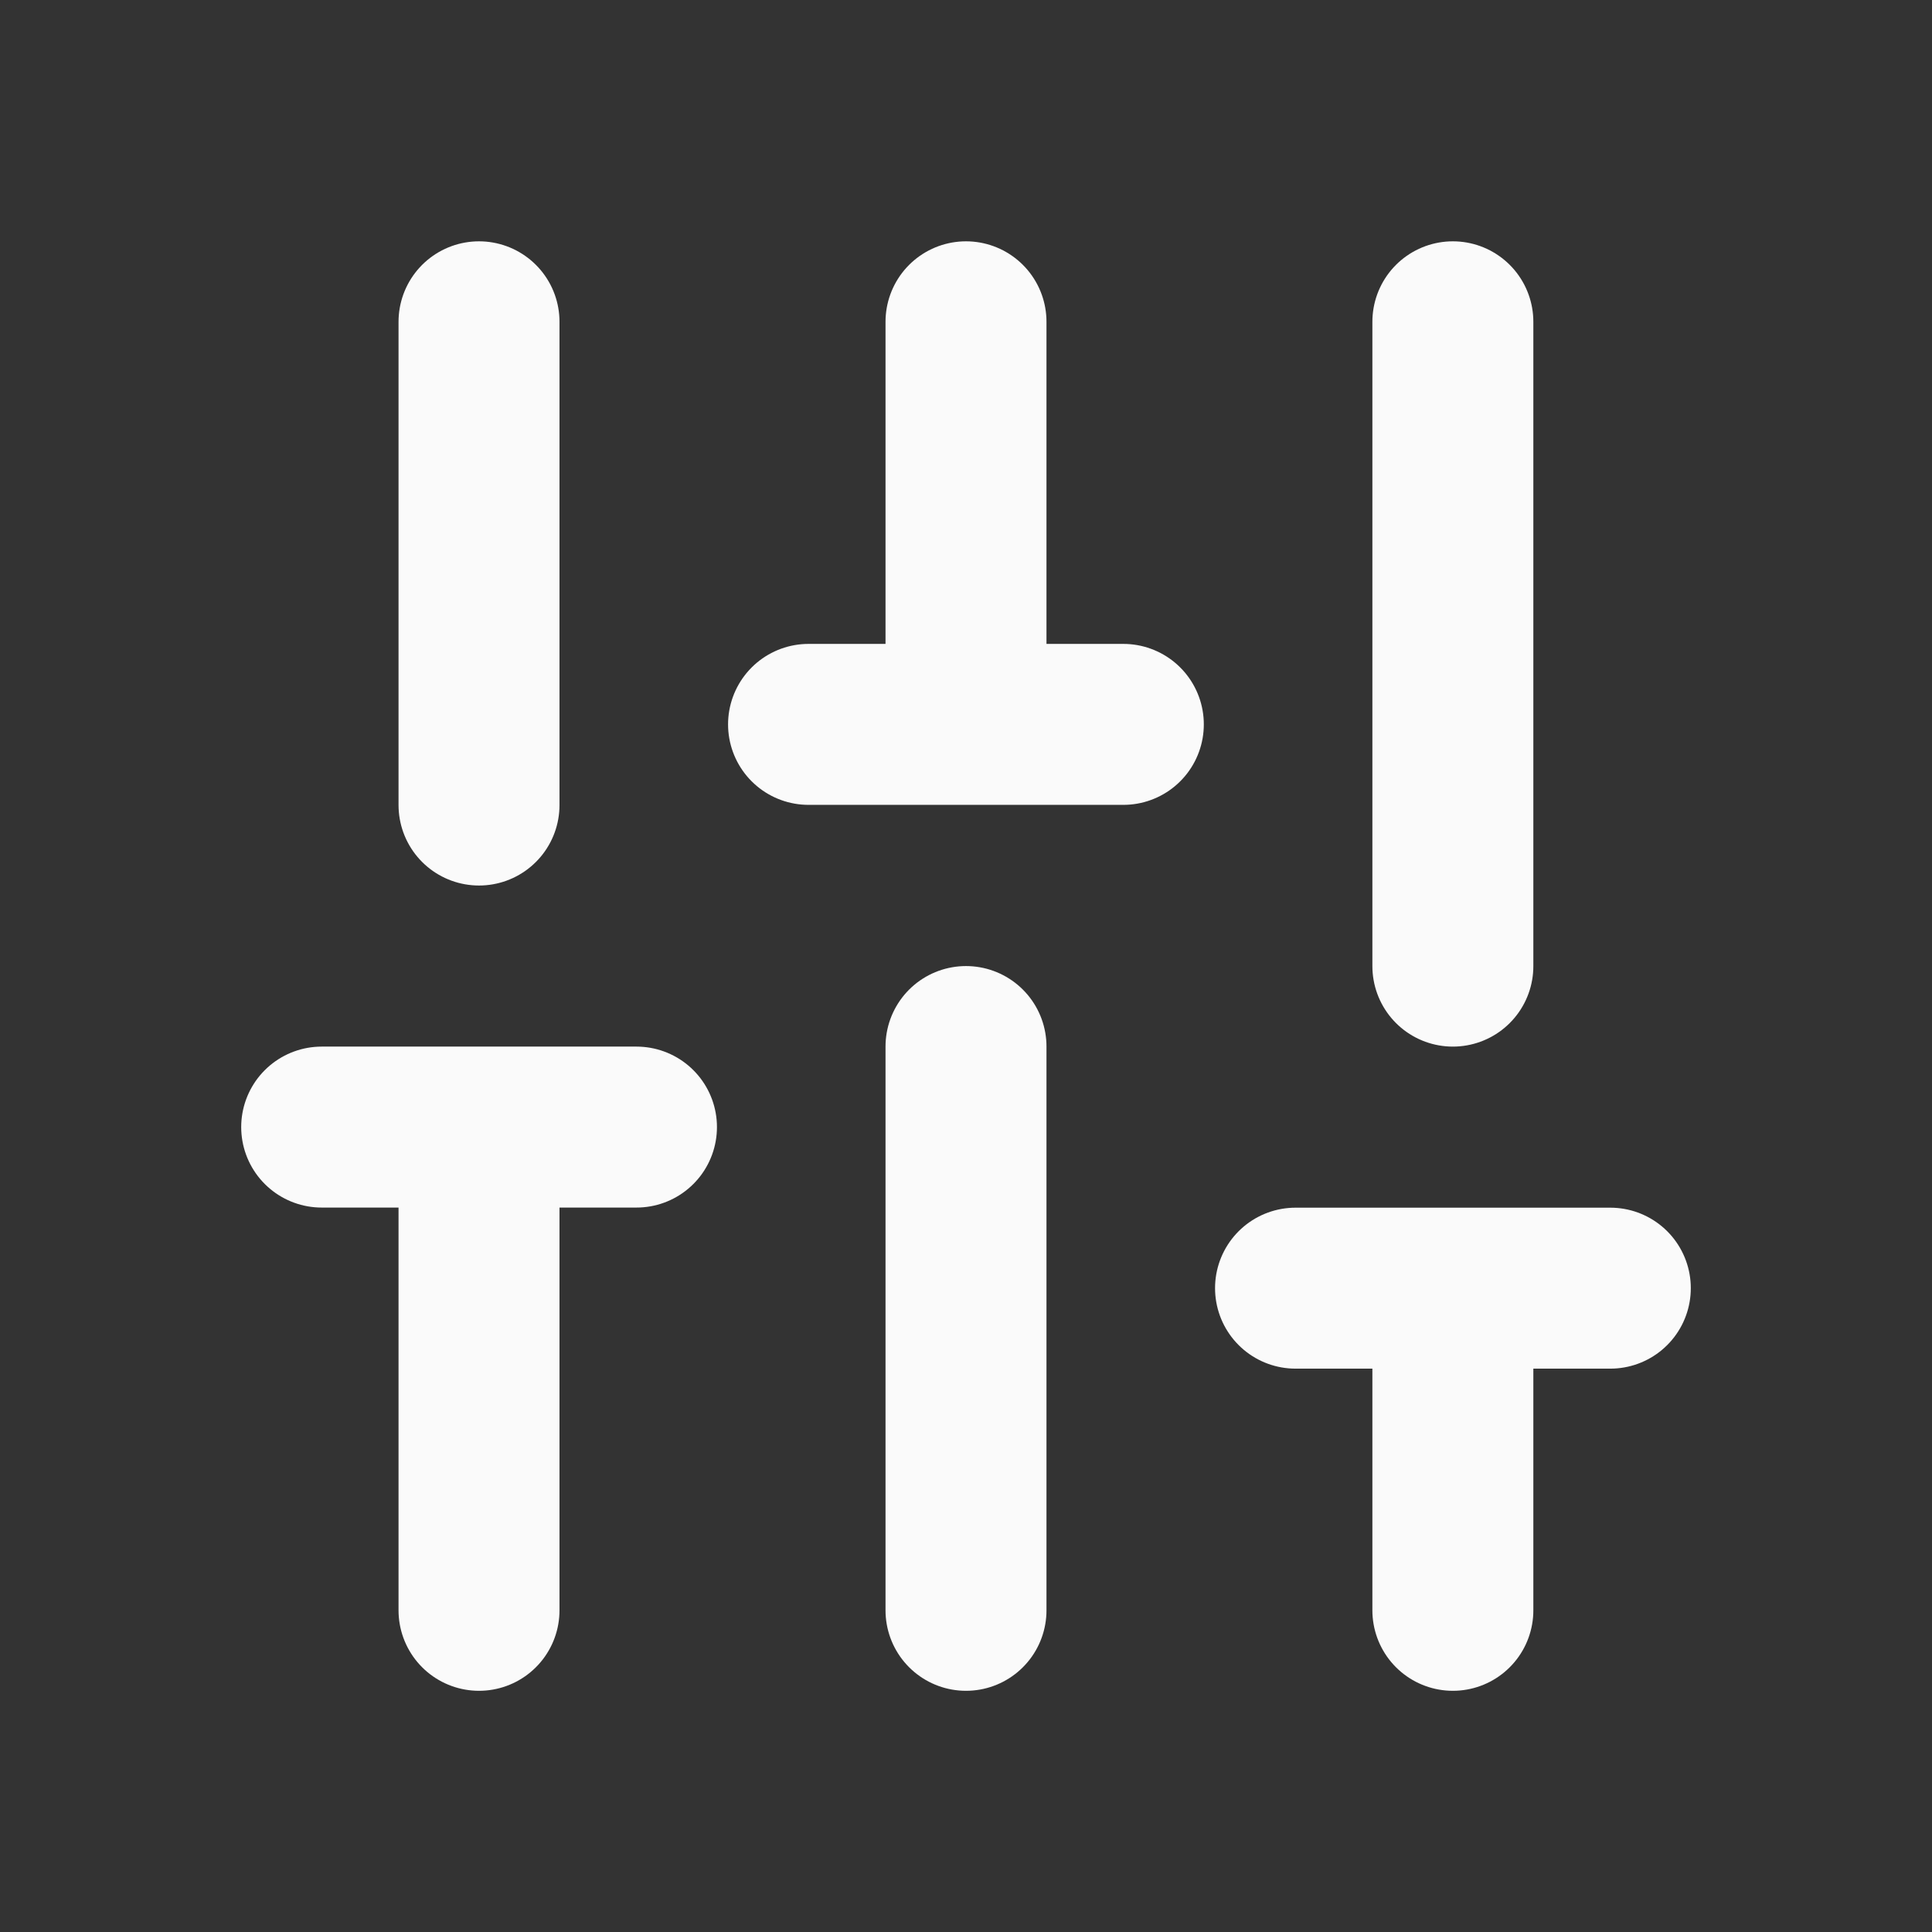 <svg width="16" height="16" viewBox="0 0 16 16" fill="none" xmlns="http://www.w3.org/2000/svg">
<rect x="0" y="0" width="16" height="16" fill="#333333" stroke="none"/>
<path d="M3.967 13.336V9.334M3.967 6.667V2.665M8 13.336V8.667M8 5.999V2.665M12.032 13.336V10.668M12.032 8.001V2.665M2.664 9.334H5.271M6.696 5.999H9.303M10.729 10.668H13.336" stroke="#FAFAFA" stroke-width="1.333" stroke-linecap="round" stroke-linejoin="round"/>
</svg>
